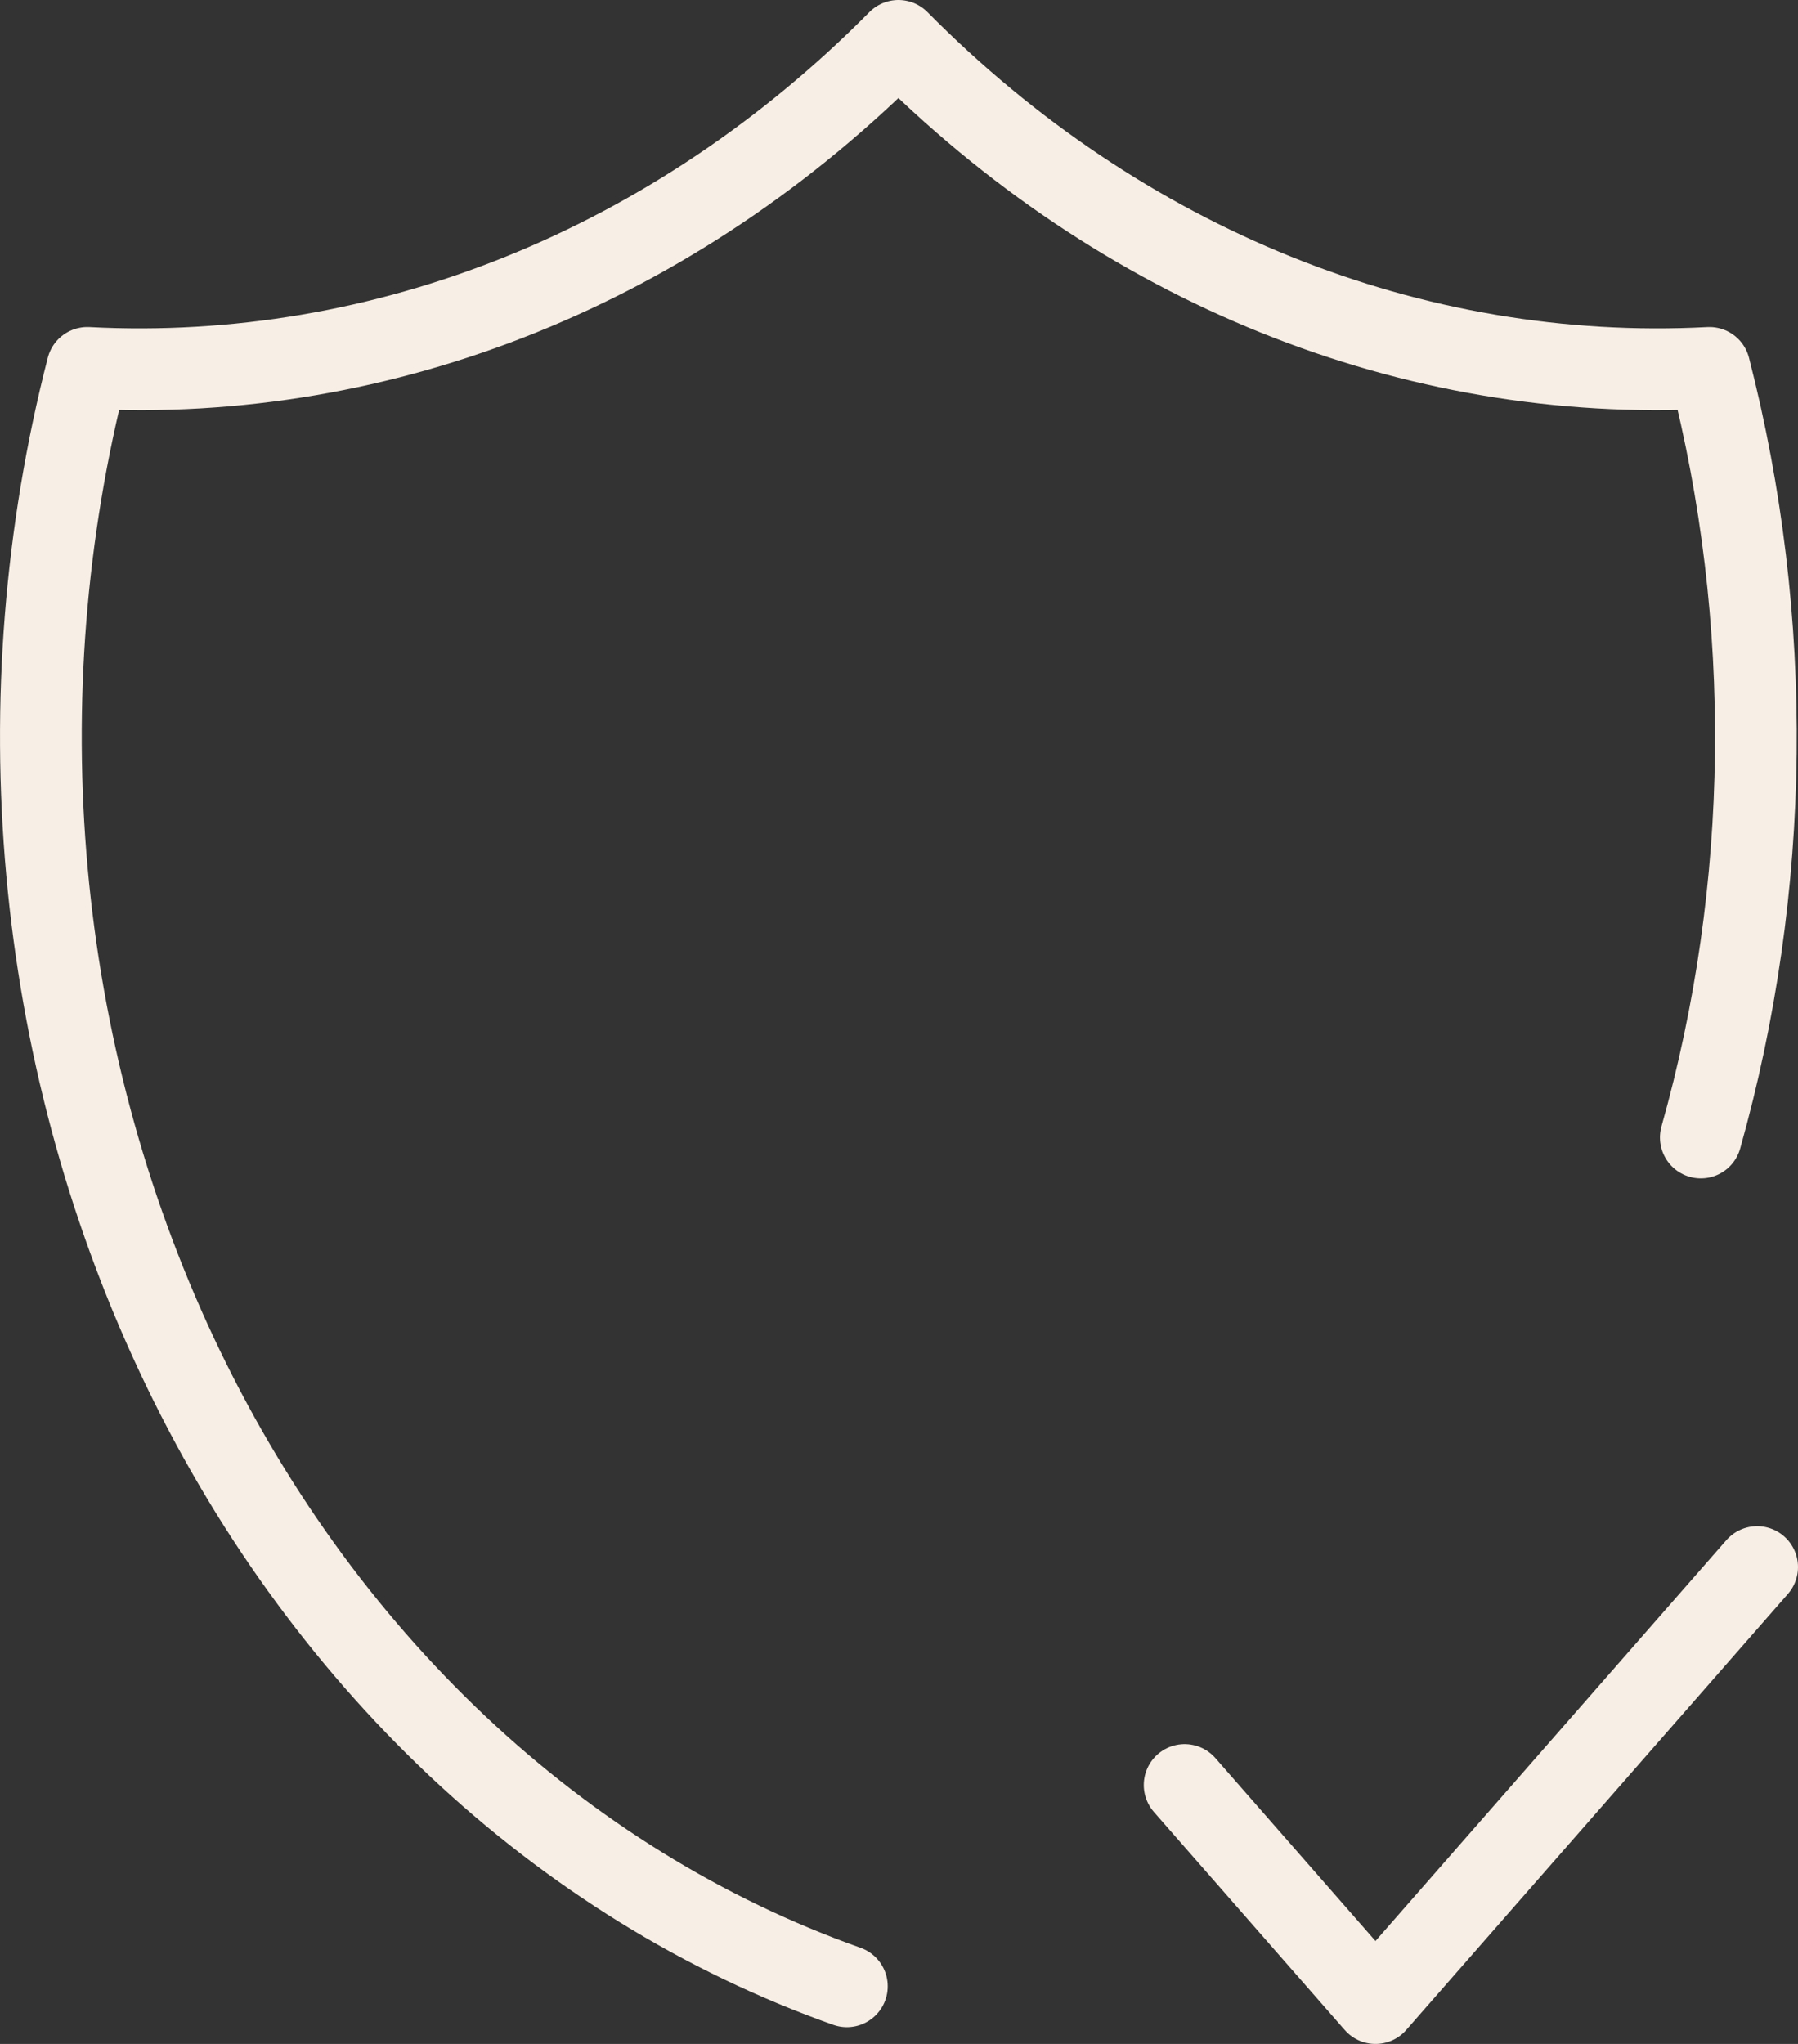 <svg xmlns="http://www.w3.org/2000/svg" fill="none" viewBox="0 0 22 25" height="25" width="22">
<rect x="0" y="0" width="22" height="25" fill="#333333" stroke="none"/>
<path stroke-linejoin="round" stroke-linecap="round" stroke="#F7EEE5" d="M10.362 24.295C6.847 23.05 3.902 20.276 2.163 16.573C0.424 12.869 0.031 8.532 1.069 4.5C4.706 4.69 8.265 3.255 10.993 0.5C13.72 3.255 17.279 4.69 20.916 4.5C21.709 7.579 21.672 10.859 20.811 13.913M14.495 21.833L16.83 24.5L21.5 19.167"></path>
</svg>
